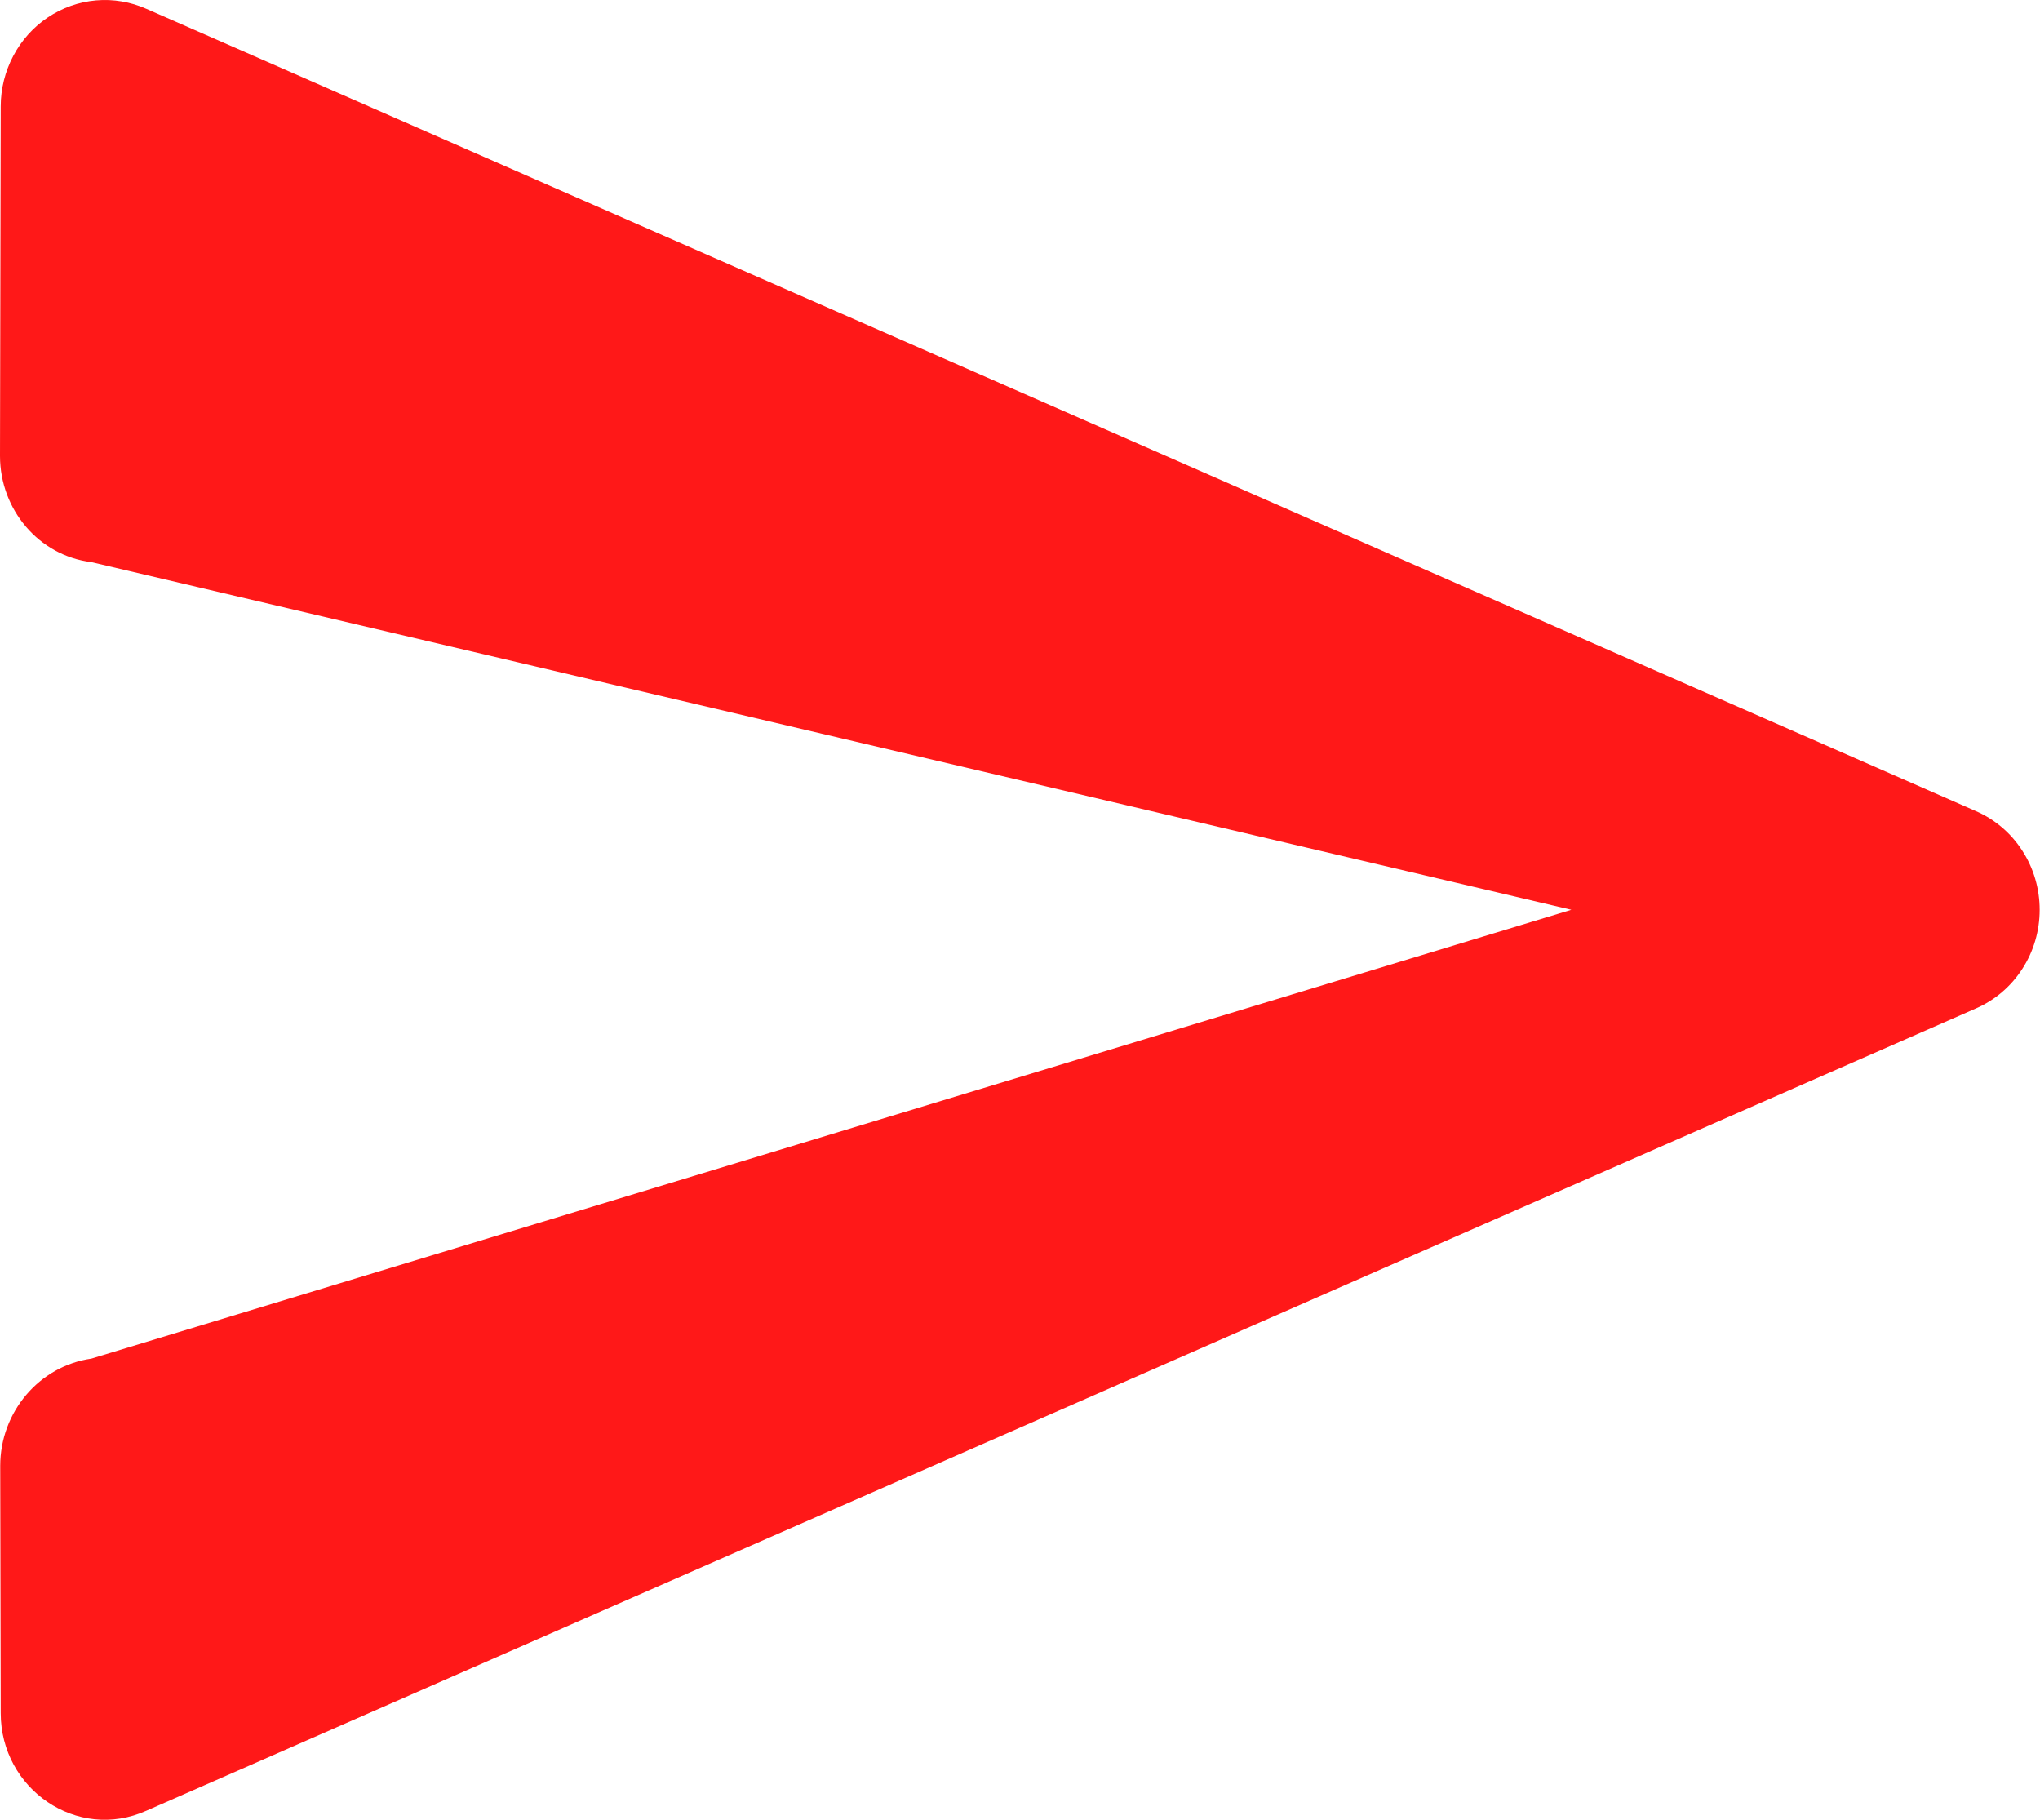 <svg width="37" height="33" viewBox="0 0 37 33" fill="none" xmlns="http://www.w3.org/2000/svg">
<path d="M2.657 32.835L35.838 18.287C36.181 18.138 36.474 17.889 36.679 17.57C36.885 17.252 36.994 16.879 36.994 16.498C36.994 16.117 36.885 15.744 36.679 15.426C36.474 15.107 36.181 14.858 35.838 14.709L2.657 0.161C2.369 0.033 2.055 -0.02 1.743 0.007C1.431 0.034 1.13 0.14 0.867 0.316C0.605 0.491 0.39 0.731 0.241 1.013C0.092 1.295 0.013 1.61 0.013 1.931L0 8.268C0 9.24 0.704 10.076 1.654 10.193L28.5 16.498L1.658 24.637C0.707 24.773 0.004 25.61 0.004 26.582L0.013 31.065C0.013 32.446 1.402 33.399 2.657 32.835Z" fill="#FF1818"/>
</svg>
